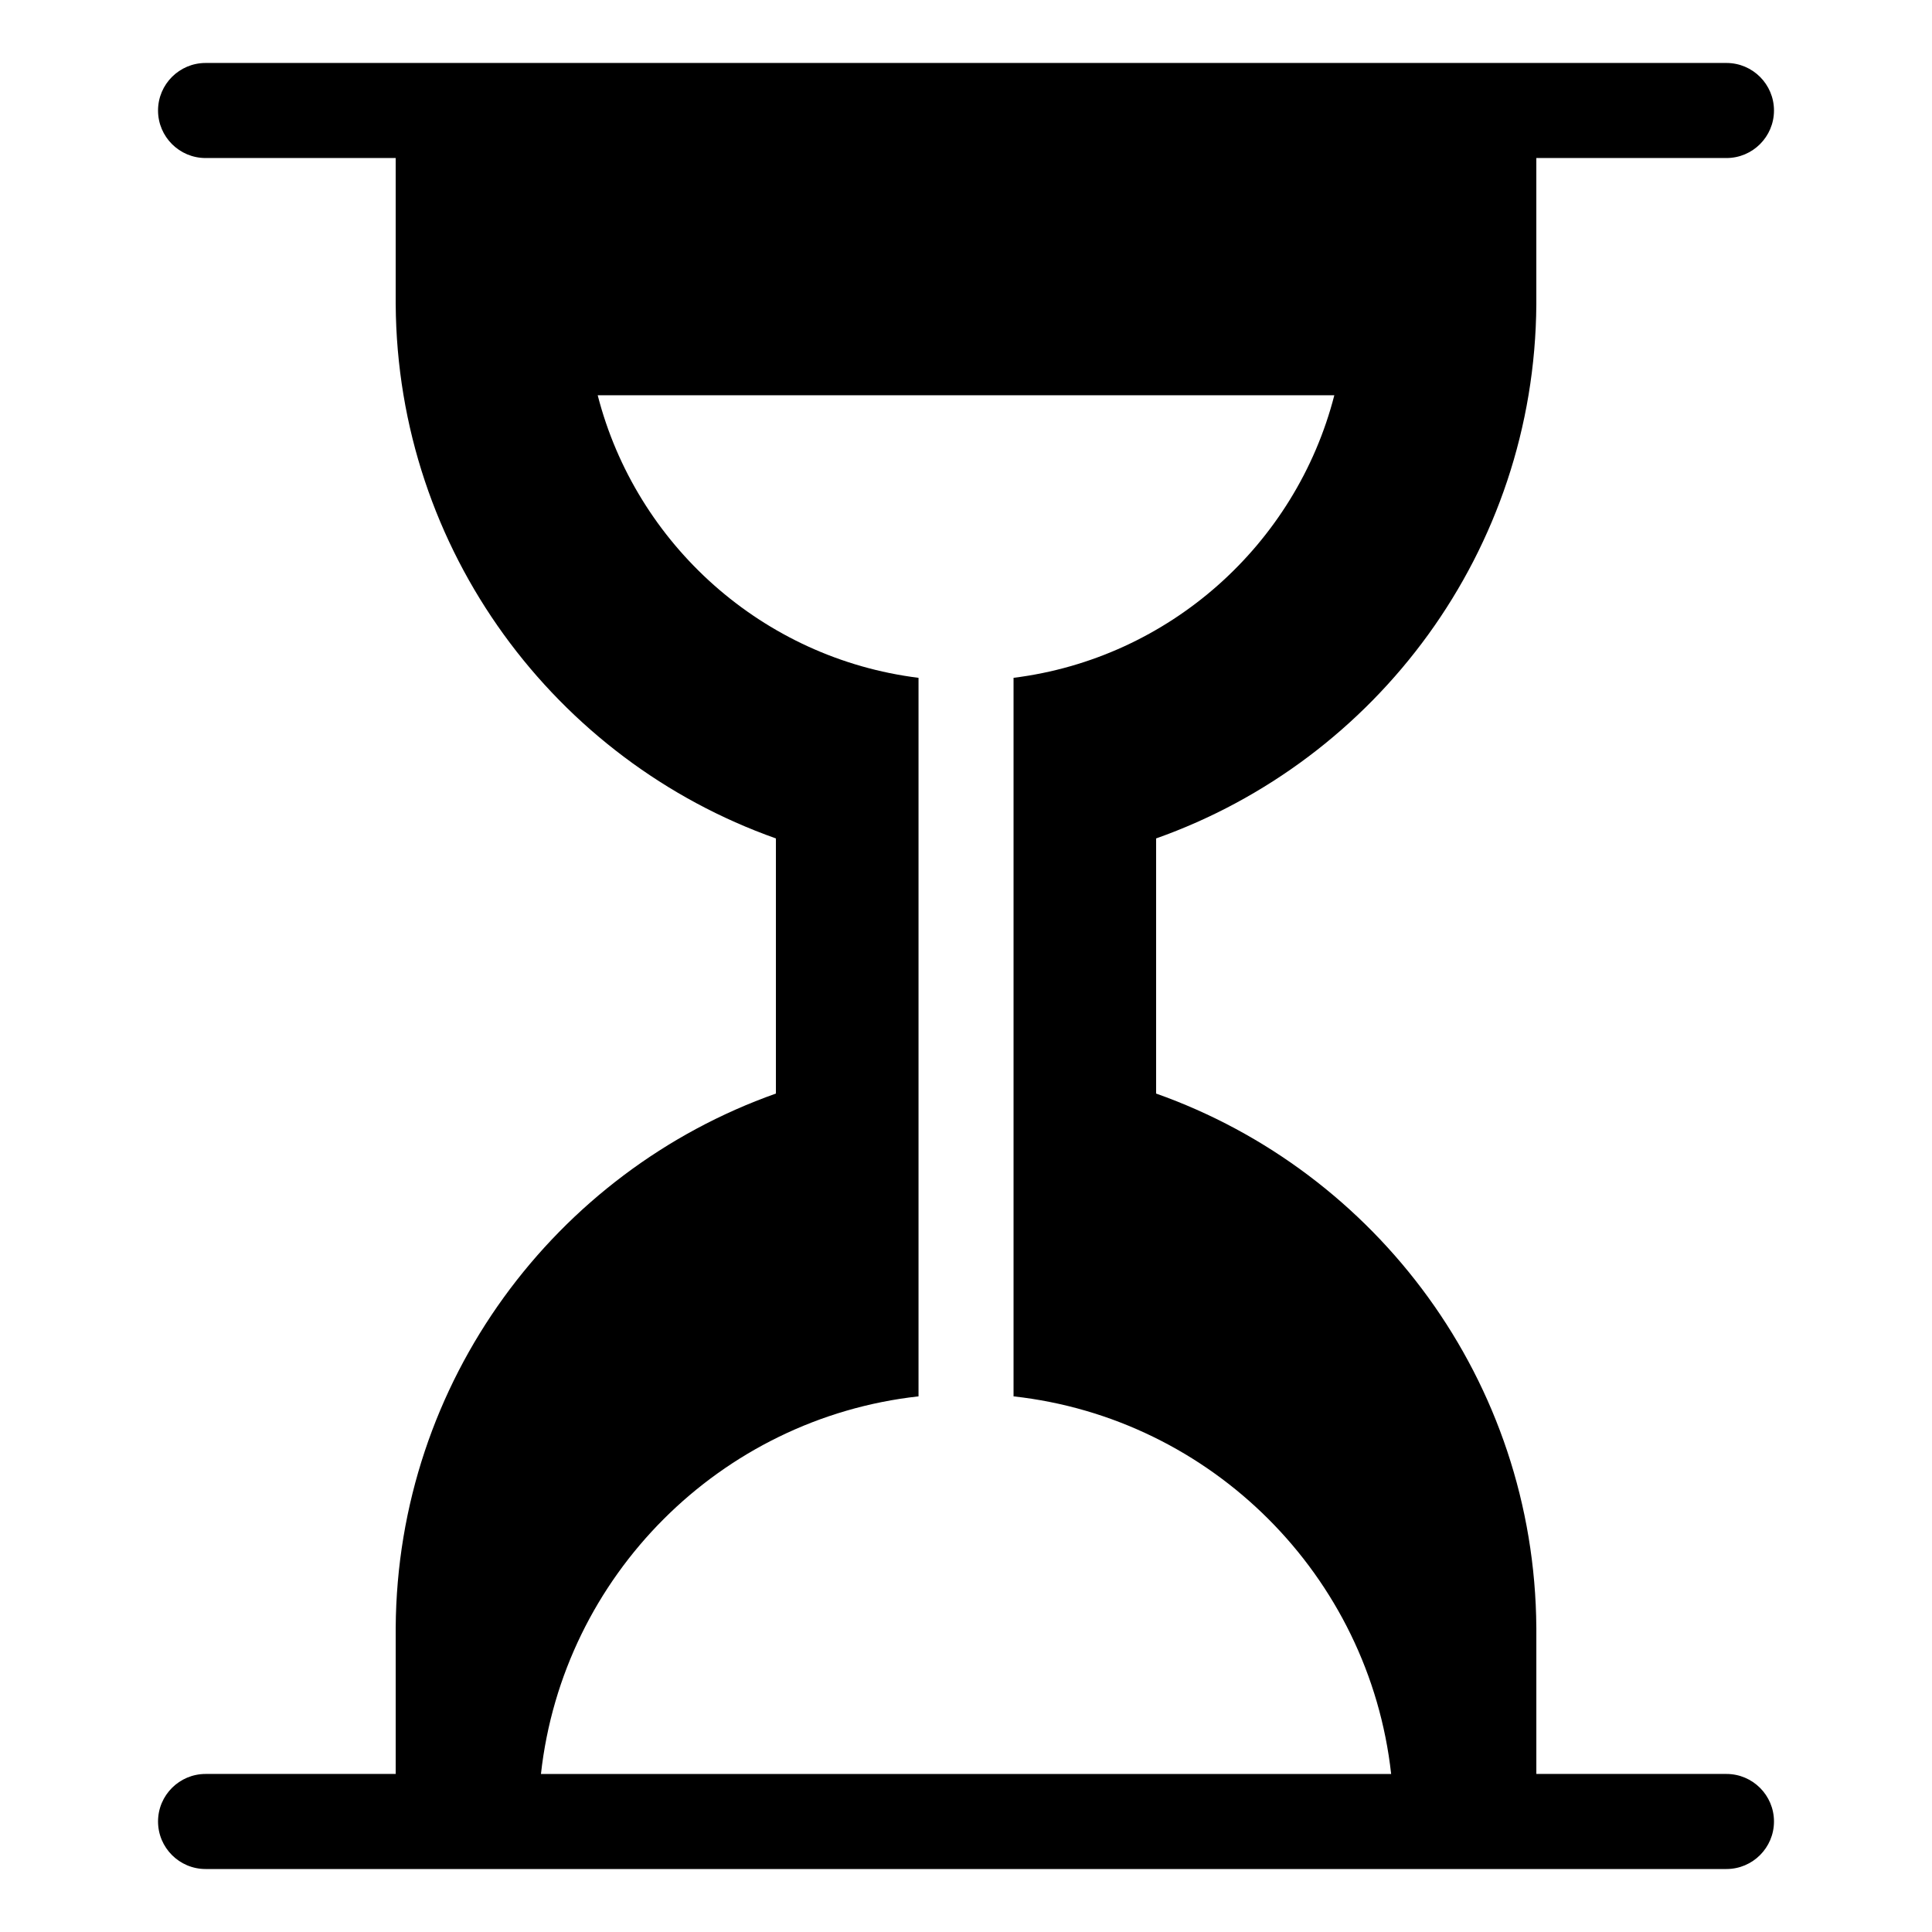 <?xml version="1.0" encoding="UTF-8"?>
<!-- Uploaded to: SVG Repo, www.svgrepo.com, Generator: SVG Repo Mixer Tools -->
<svg fill="#000000" width="800px" height="800px" version="1.1" viewBox="144 144 512 512" xmlns="http://www.w3.org/2000/svg">
 <path d="m248.86 185.88h-50.379c-6.949 0-12.598-5.641-12.598-12.594s5.648-12.598 12.598-12.598h403.05c6.945 0 12.594 5.644 12.594 12.598s-5.648 12.594-12.594 12.594h-50.387v38.762c-0.414 65.332-42.367 120.88-100.76 141.55v67.613c58.391 20.672 100.34 76.223 100.76 141.55h0.004v38.762h50.383c6.945 0 12.594 5.644 12.594 12.594 0 6.953-5.648 12.598-12.594 12.598h-403.05c-6.949 0-12.598-5.644-12.598-12.598 0-6.949 5.648-12.594 12.598-12.594h50.383v-38.762c0.414-65.328 42.367-120.88 100.76-141.55v-67.613c-58.391-20.668-100.34-76.219-100.76-141.55h-0.004zm263.81 428.24c-5.812-52.512-47.559-94.258-100.07-100.07v-190.42c41.293-5.164 74.852-35.348 85.008-74.879h-195.21c10.156 39.539 43.719 69.727 85.02 74.879v190.42c-52.504 5.812-94.25 47.559-100.06 100.07z" fill-rule="evenodd"/>
</svg>